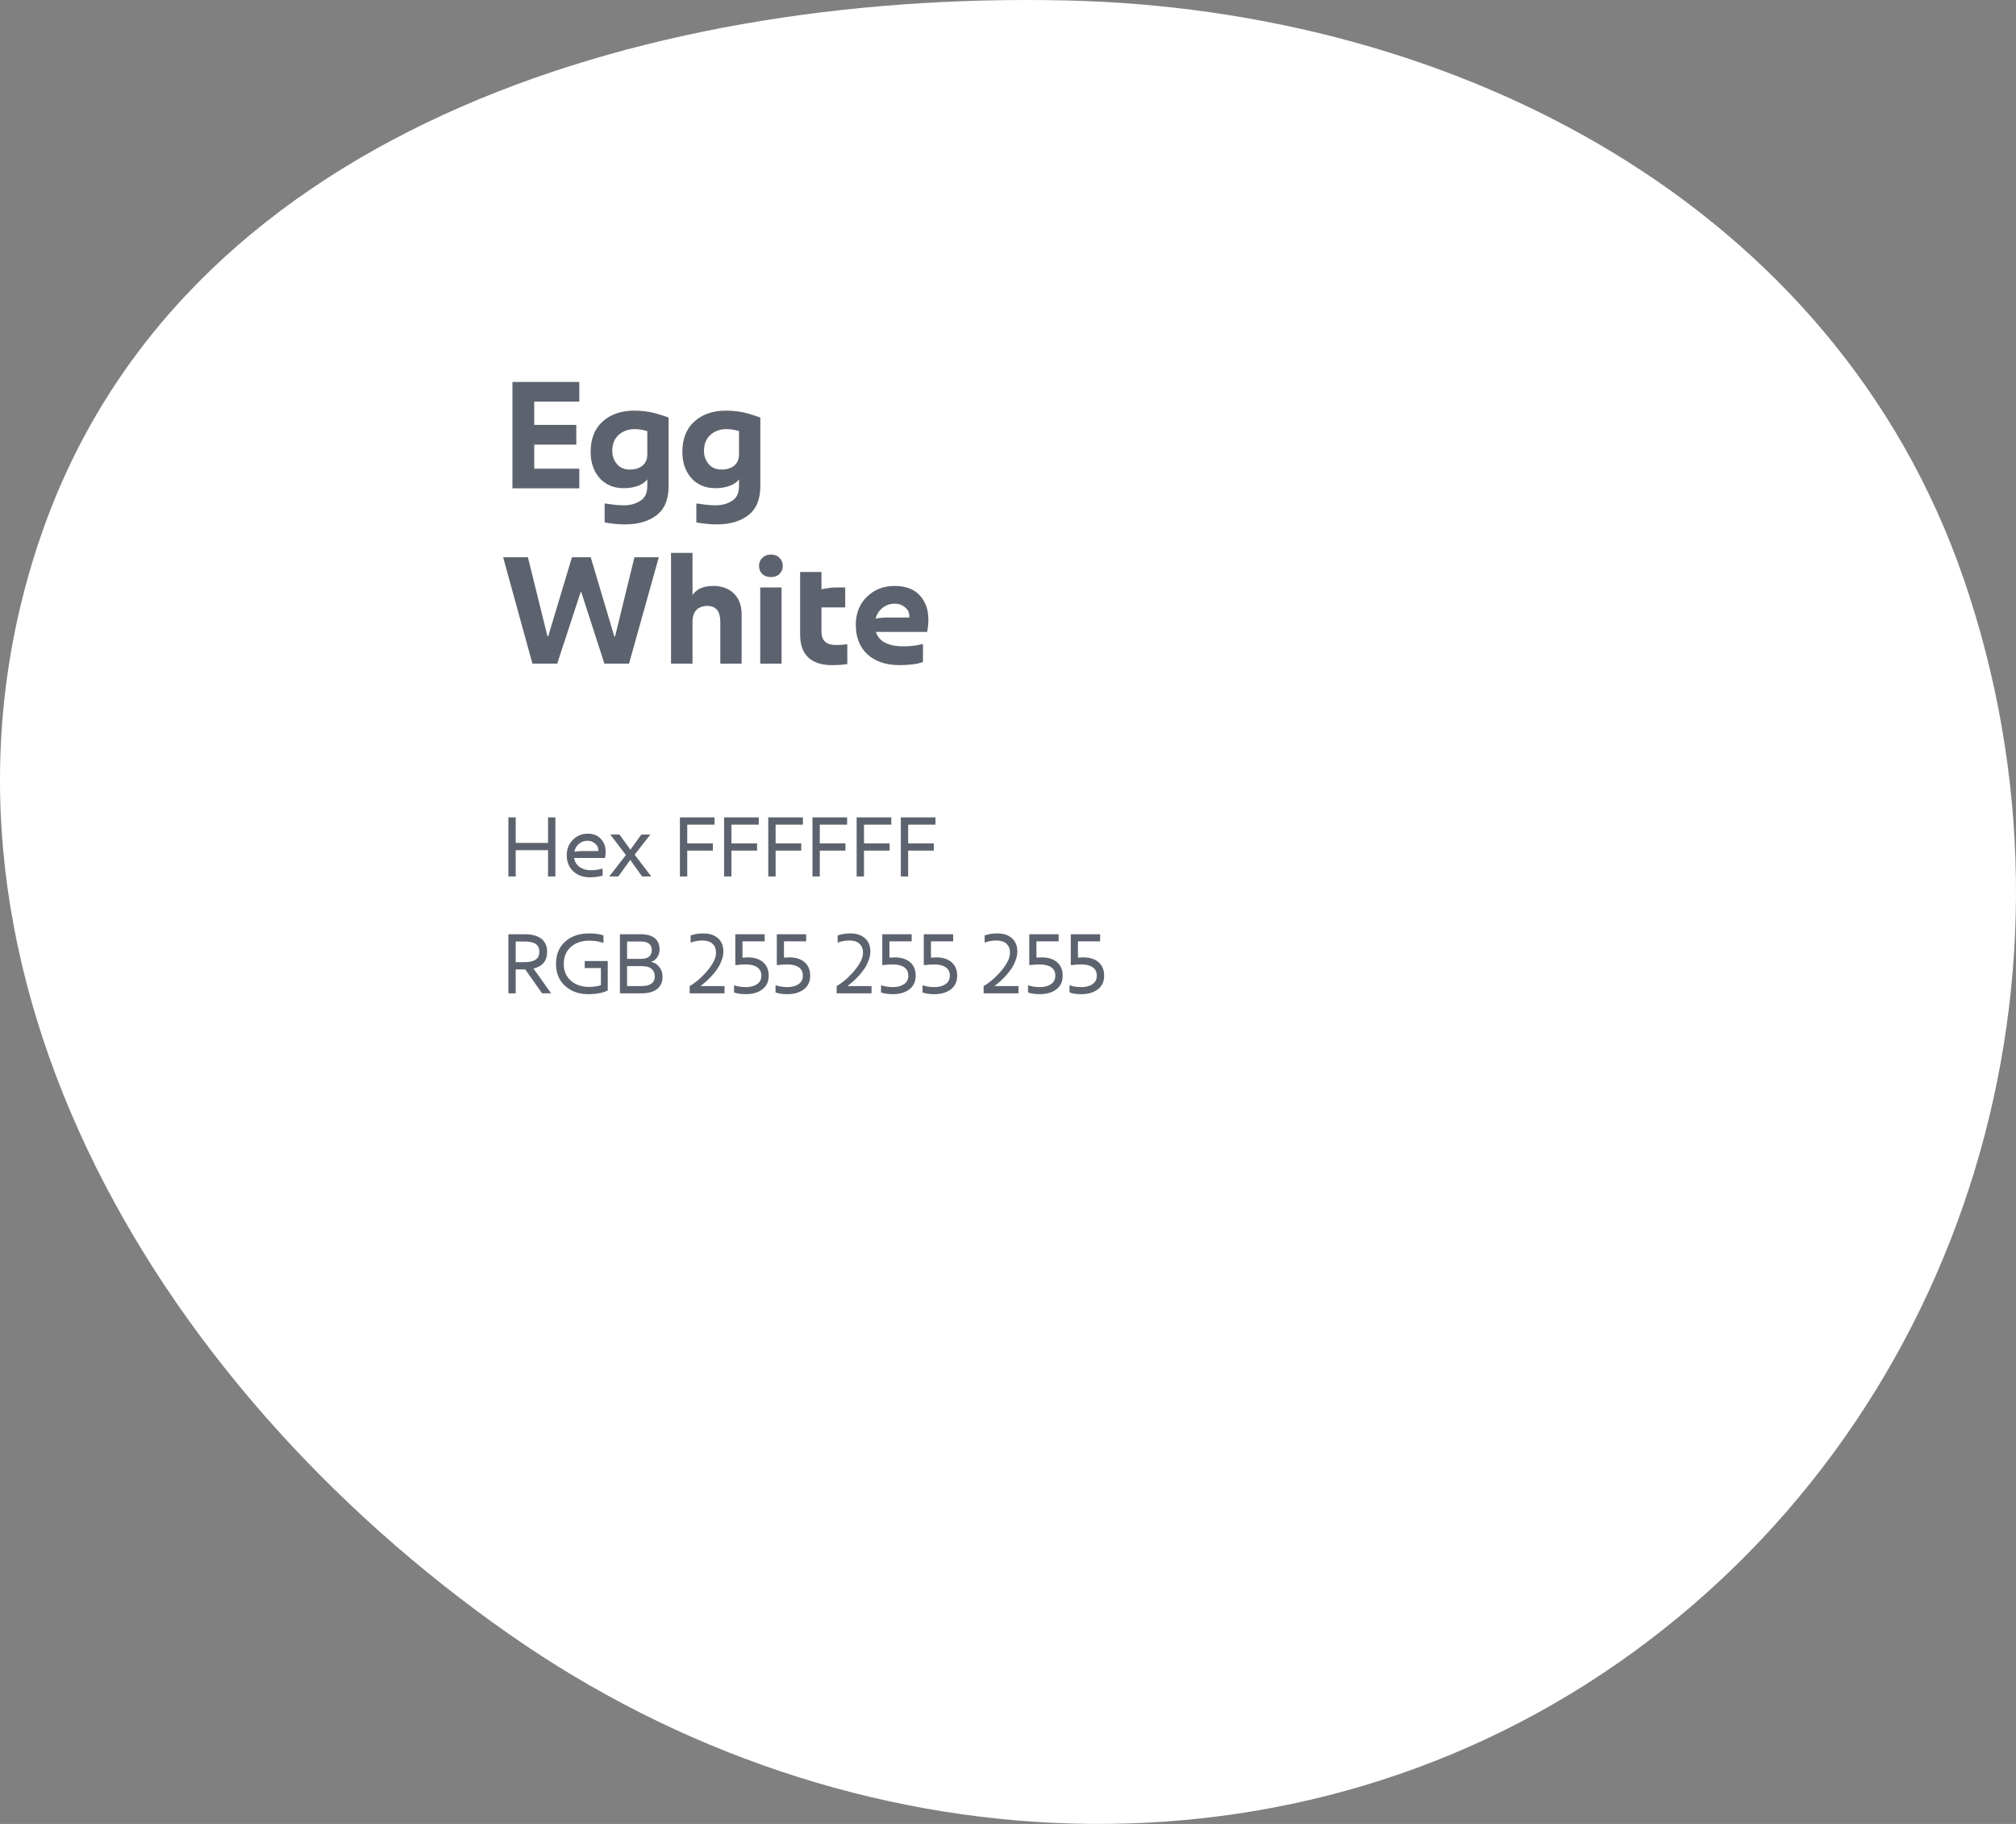 <svg width="483" height="437" viewBox="0 0 483 437" fill="none" xmlns="http://www.w3.org/2000/svg">
    <rect x="0" y="0" width="483" height="437" fill="#808080" stroke="none"/>
    <path fill-rule="evenodd" clip-rule="evenodd" d="M254.955 0.094C349.359 2.08 439.738 49.391 470.443 138.625C502.729 232.455 471.506 337.644 391.167 395.948C310.881 454.212 203.235 448.403 121.959 391.525C35.691 331.154 -24.253 228.588 9.609 128.929C42.448 32.278 152.839 -2.054 254.955 0.094Z" fill="white"/>
    <g opacity="0.8">
        <path d="M138.792 91.512V96.228H127.992V101.808H138.072V106.524H127.992V112.284H138.792V117H122.772V91.512H138.792ZM151.948 98.388C153.844 98.388 155.548 98.604 157.06 99.036C158.644 99.492 159.688 99.828 160.192 100.044V116.424C160.192 119.616 159.244 121.944 157.348 123.408C155.428 124.896 152.908 125.64 149.788 125.64C148.252 125.64 146.608 125.484 144.856 125.172V120.708L145.036 120.636C145.276 120.684 145.96 120.78 147.088 120.924C147.928 121.02 148.732 121.068 149.5 121.068C151.012 121.068 152.32 120.708 153.424 119.988C154.528 119.316 155.08 118.128 155.08 116.424V114.84C154.624 115.488 153.892 116.004 152.884 116.388C151.876 116.772 150.724 116.964 149.428 116.964C147.004 116.964 145.072 116.148 143.632 114.516C142.216 112.884 141.508 110.808 141.508 108.288C141.508 105.168 142.456 102.744 144.352 101.016C146.272 99.264 148.804 98.388 151.948 98.388ZM150.904 112.5C152.152 112.5 153.16 112.188 153.928 111.564C154.696 110.916 155.08 110.052 155.08 108.972V103.284C154.024 102.972 153.028 102.816 152.092 102.816C150.508 102.816 149.212 103.284 148.204 104.22C147.196 105.132 146.692 106.416 146.692 108.072C146.692 109.224 147.052 110.244 147.772 111.132C148.492 112.044 149.536 112.5 150.904 112.5ZM173.921 98.388C175.817 98.388 177.521 98.604 179.033 99.036C180.617 99.492 181.661 99.828 182.165 100.044V116.424C182.165 119.616 181.217 121.944 179.321 123.408C177.401 124.896 174.881 125.64 171.761 125.64C170.225 125.64 168.581 125.484 166.829 125.172V120.708L167.009 120.636C167.249 120.684 167.933 120.78 169.061 120.924C169.901 121.02 170.705 121.068 171.473 121.068C172.985 121.068 174.293 120.708 175.397 119.988C176.501 119.316 177.053 118.128 177.053 116.424V114.84C176.597 115.488 175.865 116.004 174.857 116.388C173.849 116.772 172.697 116.964 171.401 116.964C168.977 116.964 167.045 116.148 165.605 114.516C164.189 112.884 163.481 110.808 163.481 108.288C163.481 105.168 164.429 102.744 166.325 101.016C168.245 99.264 170.777 98.388 173.921 98.388ZM172.877 112.5C174.125 112.5 175.133 112.188 175.901 111.564C176.669 110.916 177.053 110.052 177.053 108.972V103.284C175.997 102.972 175.001 102.816 174.065 102.816C172.481 102.816 171.185 103.284 170.177 104.22C169.169 105.132 168.665 106.416 168.665 108.072C168.665 109.224 169.025 110.244 169.745 111.132C170.465 112.044 171.509 112.5 172.877 112.5ZM133.5 159H127.56L120.54 133.512H126.48L131.16 152.448H131.34L137.028 133.512H141.528L147.18 152.484H147.36L152.004 133.512H157.836L150.708 159H144.804L139.26 141.864H139.116L133.5 159ZM170.882 140.388C172.97 140.388 174.626 141 175.85 142.224C177.074 143.424 177.686 145.092 177.686 147.228V159H172.574V149.028C172.574 146.46 171.542 145.176 169.478 145.176C168.326 145.176 167.438 145.512 166.814 146.184C166.214 146.832 165.914 147.768 165.914 148.992V159H160.766V132.468H165.914V142.584C166.874 141.12 168.53 140.388 170.882 140.388ZM186.748 137.508C186.244 138.012 185.56 138.264 184.696 138.264C183.832 138.264 183.136 138.012 182.608 137.508C182.104 137.004 181.852 136.356 181.852 135.564C181.852 134.796 182.116 134.16 182.644 133.656C183.172 133.128 183.856 132.864 184.696 132.864C185.56 132.864 186.244 133.128 186.748 133.656C187.276 134.16 187.54 134.796 187.54 135.564C187.54 136.356 187.276 137.004 186.748 137.508ZM187.252 159H182.14V140.748H187.252V159ZM202.823 154.356L203.003 154.428V159.108C201.875 159.276 200.639 159.36 199.295 159.36C196.847 159.36 194.963 158.748 193.643 157.524C192.347 156.3 191.699 154.476 191.699 152.052V137.04H196.811V141.18C198.251 140.892 199.439 140.748 200.375 140.748H202.499V145.536H196.811V151.332C196.811 153.468 197.951 154.536 200.231 154.536C201.359 154.536 202.223 154.476 202.823 154.356ZM222.424 148.416C222.424 149.376 222.328 150.372 222.136 151.404H209.86C210.22 152.58 210.976 153.456 212.128 154.032C213.304 154.584 214.696 154.86 216.304 154.86C218.128 154.86 219.676 154.68 220.948 154.32L221.128 154.392V158.604C219.808 159.108 217.936 159.36 215.512 159.36C212.296 159.36 209.74 158.508 207.844 156.804C205.972 155.076 205.036 152.712 205.036 149.712C205.036 146.952 205.924 144.708 207.7 142.98C209.476 141.252 211.684 140.388 214.324 140.388C216.94 140.388 218.944 141.132 220.336 142.62C221.728 144.108 222.424 146.04 222.424 148.416ZM212.884 147.948H217.852V147.552C217.852 146.736 217.504 146.052 216.808 145.5C216.136 144.924 215.308 144.636 214.324 144.636C213.244 144.636 212.284 144.972 211.444 145.644C210.604 146.292 210.052 147.156 209.788 148.236C210.508 148.044 211.54 147.948 212.884 147.948Z" fill="#343C4A"/>
        <path d="M131.3 201.96V195.84H133.06V210H131.3V203.7H123.56V210H121.8V195.84H123.56V201.96H131.3ZM145.103 204.1C145.103 204.607 145.05 205.093 144.943 205.56H137.543C137.69 206.48 138.13 207.2 138.863 207.72C139.597 208.24 140.497 208.5 141.563 208.5C142.563 208.5 143.47 208.373 144.283 208.12L144.383 208.16V209.78C143.517 210.06 142.497 210.2 141.323 210.2C139.683 210.2 138.35 209.713 137.323 208.74C136.297 207.767 135.783 206.493 135.783 204.92C135.783 203.413 136.277 202.173 137.263 201.2C138.25 200.227 139.43 199.74 140.803 199.74C142.137 199.74 143.183 200.153 143.943 200.98C144.717 201.793 145.103 202.833 145.103 204.1ZM139.743 203.9H143.343V203.72C143.343 203.053 143.083 202.513 142.563 202.1C142.057 201.66 141.443 201.44 140.723 201.44C139.963 201.44 139.29 201.687 138.703 202.18C138.13 202.673 137.763 203.307 137.603 204.08C138.177 203.96 138.89 203.9 139.743 203.9ZM152.057 204.78L156.037 210H153.837L150.997 206.02L148.137 210H145.957L149.957 204.86L146.197 199.94H148.417L151.037 203.58L153.657 199.94H155.817L152.057 204.78ZM164.654 210H162.894V195.84H171.194V197.58H164.654V202.06H170.794V203.8H164.654V210ZM175.24 210H173.48V195.84H181.78V197.58H175.24V202.06H181.38V203.8H175.24V210ZM185.826 210H184.066V195.84H192.366V197.58H185.826V202.06H191.966V203.8H185.826V210ZM196.412 210H194.652V195.84H202.952V197.58H196.412V202.06H202.552V203.8H196.412V210ZM206.998 210H205.238V195.84H213.537V197.58H206.998V202.06H213.138V203.8H206.998V210ZM217.583 210H215.823V195.84H224.123V197.58H217.583V202.06H223.723V203.8H217.583V210ZM132.04 238H129.88L125.84 232.26H123.56V238H121.8V223.84H125.78C127.473 223.84 128.78 224.2 129.7 224.92C130.62 225.627 131.08 226.673 131.08 228.06C131.08 230.193 129.993 231.527 127.82 232.06L132.04 238ZM125.78 225.58H123.56V230.52H125.74C128.06 230.52 129.22 229.7 129.22 228.06C129.22 227.18 128.927 226.547 128.34 226.16C127.767 225.773 126.913 225.58 125.78 225.58ZM140.928 238.2C138.701 238.2 136.855 237.54 135.388 236.22C133.935 234.9 133.208 233.147 133.208 230.96C133.208 228.693 133.941 226.907 135.408 225.6C136.875 224.293 138.768 223.64 141.088 223.64C142.581 223.64 143.748 223.8 144.588 224.12V225.84L144.488 225.88C143.448 225.547 142.348 225.38 141.188 225.38C139.335 225.38 137.848 225.893 136.728 226.92C135.621 227.933 135.068 229.28 135.068 230.96C135.068 232.64 135.641 233.98 136.788 234.98C137.935 235.967 139.355 236.46 141.048 236.46C142.221 236.46 143.195 236.32 143.968 236.04V231.94H140.088V230.26H145.608V237.32C144.381 237.907 142.821 238.2 140.928 238.2ZM155.979 230.46C156.792 230.62 157.452 231.027 157.959 231.68C158.479 232.32 158.739 233.1 158.739 234.02C158.739 235.273 158.299 236.253 157.419 236.96C156.552 237.653 155.312 238 153.699 238H148.519V223.84H153.559C154.959 223.84 156.052 224.147 156.839 224.76C157.625 225.373 158.019 226.287 158.019 227.5C158.019 228.233 157.825 228.867 157.439 229.4C157.052 229.933 156.565 230.287 155.979 230.46ZM153.459 225.58H150.239V229.74H153.499C155.272 229.74 156.159 229.033 156.159 227.62C156.159 226.26 155.259 225.58 153.459 225.58ZM150.239 236.26H153.619C155.792 236.26 156.879 235.487 156.879 233.94C156.879 233.18 156.625 232.58 156.119 232.14C155.625 231.7 154.845 231.48 153.779 231.48H150.239V236.26ZM173.589 238H165.229V236.26C165.669 236.033 166.229 235.647 166.909 235.1C167.629 234.527 168.329 233.867 169.009 233.12C169.702 232.36 170.296 231.56 170.789 230.72C171.296 229.853 171.549 229.033 171.549 228.26C171.549 227.34 171.269 226.627 170.709 226.12C170.149 225.6 169.349 225.34 168.309 225.34C167.296 225.34 166.382 225.5 165.569 225.82L165.469 225.78V224.12C166.362 223.8 167.376 223.64 168.509 223.64C170.002 223.64 171.176 224.027 172.029 224.8C172.882 225.573 173.309 226.633 173.309 227.98C173.309 228.673 173.169 229.38 172.889 230.1C172.622 230.82 172.296 231.473 171.909 232.06C171.522 232.633 171.062 233.213 170.529 233.8C169.996 234.373 169.516 234.847 169.089 235.22C168.676 235.58 168.256 235.927 167.829 236.26H173.589V238ZM178.687 238.2C177.54 238.2 176.6 238.06 175.867 237.78V236.12L175.967 236.08C176.74 236.36 177.667 236.5 178.747 236.5C179.814 236.5 180.687 236.267 181.367 235.8C182.06 235.333 182.407 234.653 182.407 233.76C182.407 232.88 182.08 232.213 181.427 231.76C180.787 231.307 179.9 231.08 178.767 231.08C177.86 231.08 177.034 231.133 176.287 231.24L176.167 231.16V223.84H183.207V225.54H177.887V229.44C178.407 229.4 178.827 229.38 179.147 229.38C180.707 229.38 181.934 229.767 182.827 230.54C183.72 231.313 184.167 232.38 184.167 233.74C184.167 235.193 183.654 236.3 182.627 237.06C181.614 237.82 180.3 238.2 178.687 238.2ZM188.628 238.2C187.482 238.2 186.542 238.06 185.808 237.78V236.12L185.908 236.08C186.682 236.36 187.608 236.5 188.688 236.5C189.755 236.5 190.628 236.267 191.308 235.8C192.002 235.333 192.348 234.653 192.348 233.76C192.348 232.88 192.022 232.213 191.368 231.76C190.728 231.307 189.842 231.08 188.708 231.08C187.802 231.08 186.975 231.133 186.228 231.24L186.108 231.16V223.84H193.148V225.54H187.828V229.44C188.348 229.4 188.768 229.38 189.088 229.38C190.648 229.38 191.875 229.767 192.768 230.54C193.662 231.313 194.108 232.38 194.108 233.74C194.108 235.193 193.595 236.3 192.568 237.06C191.555 237.82 190.242 238.2 188.628 238.2ZM208.804 238H200.444V236.26C200.884 236.033 201.444 235.647 202.124 235.1C202.844 234.527 203.544 233.867 204.224 233.12C204.917 232.36 205.51 231.56 206.004 230.72C206.51 229.853 206.764 229.033 206.764 228.26C206.764 227.34 206.484 226.627 205.924 226.12C205.364 225.6 204.564 225.34 203.524 225.34C202.51 225.34 201.597 225.5 200.784 225.82L200.684 225.78V224.12C201.577 223.8 202.59 223.64 203.724 223.64C205.217 223.64 206.39 224.027 207.244 224.8C208.097 225.573 208.524 226.633 208.524 227.98C208.524 228.673 208.384 229.38 208.104 230.1C207.837 230.82 207.51 231.473 207.124 232.06C206.737 232.633 206.277 233.213 205.744 233.8C205.21 234.373 204.73 234.847 204.304 235.22C203.89 235.58 203.47 235.927 203.044 236.26H208.804V238ZM213.902 238.2C212.755 238.2 211.815 238.06 211.082 237.78V236.12L211.182 236.08C211.955 236.36 212.882 236.5 213.962 236.5C215.029 236.5 215.902 236.267 216.582 235.8C217.275 235.333 217.622 234.653 217.622 233.76C217.622 232.88 217.295 232.213 216.642 231.76C216.002 231.307 215.115 231.08 213.982 231.08C213.075 231.08 212.249 231.133 211.502 231.24L211.382 231.16V223.84H218.422V225.54H213.102V229.44C213.622 229.4 214.042 229.38 214.362 229.38C215.922 229.38 217.149 229.767 218.042 230.54C218.935 231.313 219.382 232.38 219.382 233.74C219.382 235.193 218.869 236.3 217.842 237.06C216.829 237.82 215.515 238.2 213.902 238.2ZM223.843 238.2C222.697 238.2 221.757 238.06 221.023 237.78V236.12L221.123 236.08C221.897 236.36 222.823 236.5 223.903 236.5C224.97 236.5 225.843 236.267 226.523 235.8C227.217 235.333 227.563 234.653 227.563 233.76C227.563 232.88 227.237 232.213 226.583 231.76C225.943 231.307 225.057 231.08 223.923 231.08C223.017 231.08 222.19 231.133 221.443 231.24L221.323 231.16V223.84H228.363V225.54H223.043V229.44C223.563 229.4 223.983 229.38 224.303 229.38C225.863 229.38 227.09 229.767 227.983 230.54C228.877 231.313 229.323 232.38 229.323 233.74C229.323 235.193 228.81 236.3 227.783 237.06C226.77 237.82 225.457 238.2 223.843 238.2ZM244.019 238H235.659V236.26C236.099 236.033 236.659 235.647 237.339 235.1C238.059 234.527 238.759 233.867 239.439 233.12C240.132 232.36 240.725 231.56 241.219 230.72C241.725 229.853 241.979 229.033 241.979 228.26C241.979 227.34 241.699 226.627 241.139 226.12C240.579 225.6 239.779 225.34 238.739 225.34C237.725 225.34 236.812 225.5 235.999 225.82L235.899 225.78V224.12C236.792 223.8 237.805 223.64 238.939 223.64C240.432 223.64 241.605 224.027 242.459 224.8C243.312 225.573 243.739 226.633 243.739 227.98C243.739 228.673 243.599 229.38 243.319 230.1C243.052 230.82 242.725 231.473 242.339 232.06C241.952 232.633 241.492 233.213 240.959 233.8C240.425 234.373 239.945 234.847 239.519 235.22C239.105 235.58 238.685 235.927 238.259 236.26H244.019V238ZM249.117 238.2C247.97 238.2 247.03 238.06 246.297 237.78V236.12L246.397 236.08C247.17 236.36 248.097 236.5 249.177 236.5C250.243 236.5 251.117 236.267 251.797 235.8C252.49 235.333 252.837 234.653 252.837 233.76C252.837 232.88 252.51 232.213 251.857 231.76C251.217 231.307 250.33 231.08 249.197 231.08C248.29 231.08 247.463 231.133 246.717 231.24L246.597 231.16V223.84H253.637V225.54H248.317V229.44C248.837 229.4 249.257 229.38 249.577 229.38C251.137 229.38 252.363 229.767 253.257 230.54C254.15 231.313 254.597 232.38 254.597 233.74C254.597 235.193 254.083 236.3 253.057 237.06C252.043 237.82 250.73 238.2 249.117 238.2ZM259.058 238.2C257.911 238.2 256.971 238.06 256.238 237.78V236.12L256.338 236.08C257.111 236.36 258.038 236.5 259.118 236.5C260.185 236.5 261.058 236.267 261.738 235.8C262.431 235.333 262.778 234.653 262.778 233.76C262.778 232.88 262.451 232.213 261.798 231.76C261.158 231.307 260.271 231.08 259.138 231.08C258.231 231.08 257.405 231.133 256.658 231.24L256.538 231.16V223.84H263.578V225.54H258.258V229.44C258.778 229.4 259.198 229.38 259.518 229.38C261.078 229.38 262.305 229.767 263.198 230.54C264.091 231.313 264.538 232.38 264.538 233.74C264.538 235.193 264.025 236.3 262.998 237.06C261.985 237.82 260.671 238.2 259.058 238.2Z" fill="#343C4A"/>
    </g>
</svg>
